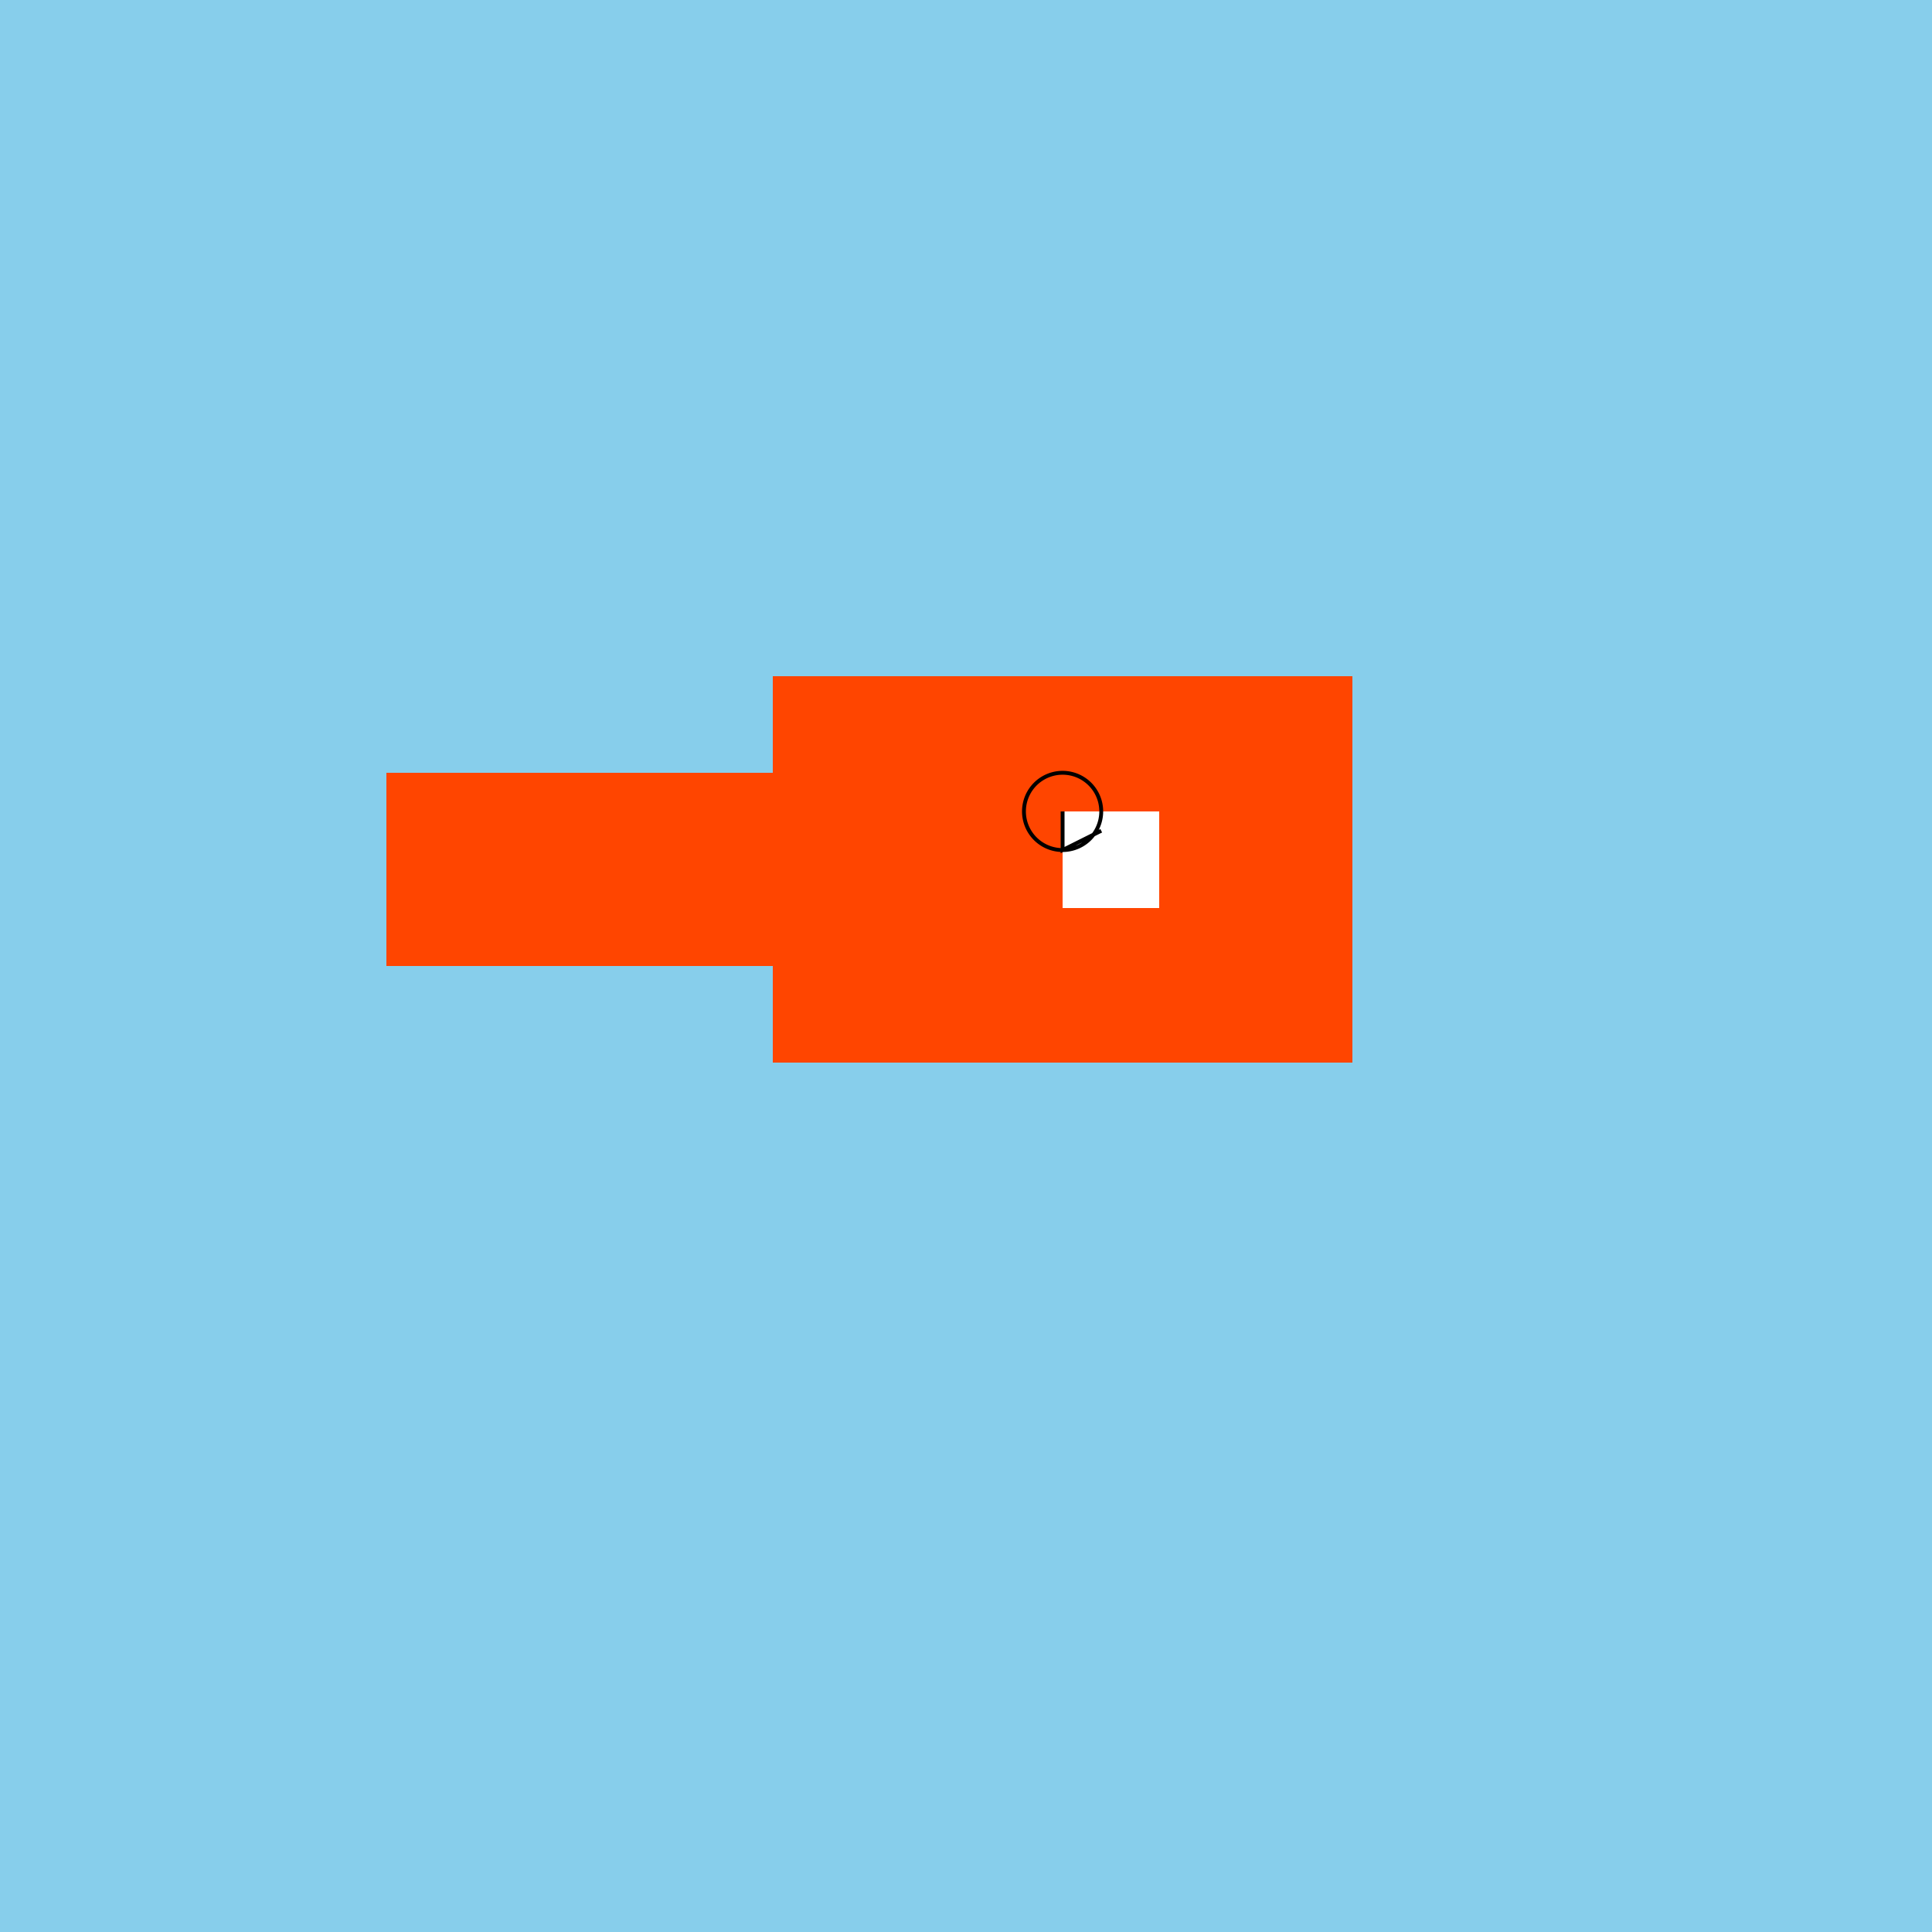 <!--

Generated by DrawGPT.
Free, open source, AI generated images in SVG, PNG, and HTML Canvas format.
https://drawgpt.ai

Created: 2024-02-15T08:04:20.948Z
Link: https://drawgpt.ai/prompt/163951/

-->
<svg xmlns="http://www.w3.org/2000/svg" xmlns:xlink="http://www.w3.org/1999/xlink" width="500" height="500"><defs/><g><rect fill="#87CEEB" stroke="none" x="0" y="0" width="512" height="512"/><rect fill="#FF4500" stroke="none" x="100" y="200" width="250" height="50"/><rect fill="#FF4500" stroke="none" x="200" y="175" width="150" height="100"/><rect fill="#FFFFFF" stroke="none" x="275" y="210" width="25" height="25"/><path fill="none" stroke="#000000" paint-order="fill stroke markers" d=" M 285 210 A 10 10 0 1 1 285 209.99 M 275 210 L 275 220 L 285 215" stroke-miterlimit="10" stroke-dasharray=""/></g></svg>